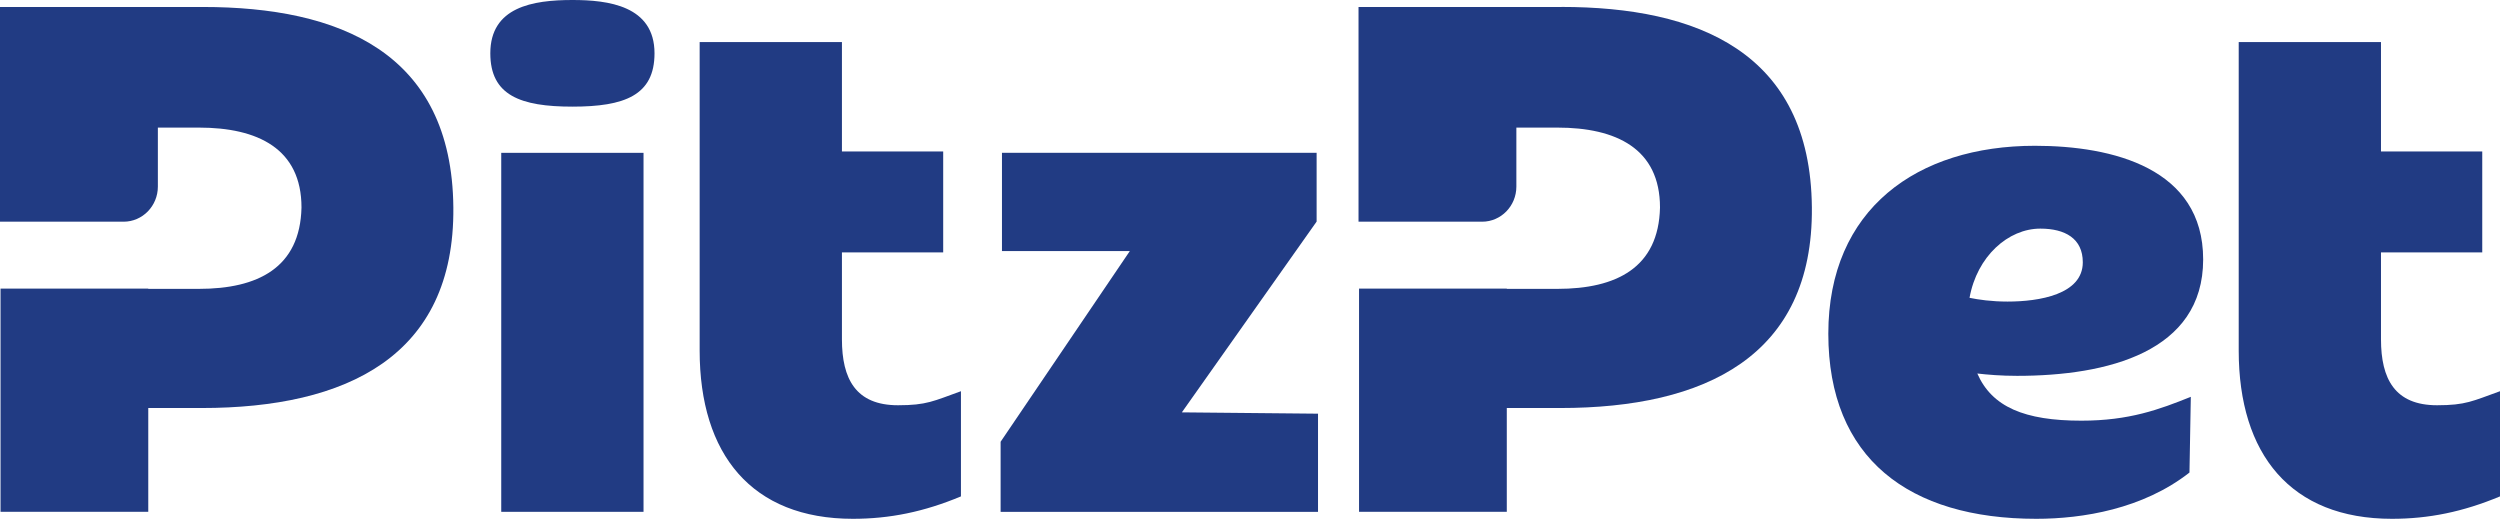 <?xml version="1.0" encoding="UTF-8"?> <svg xmlns="http://www.w3.org/2000/svg" width="159" height="33" viewBox="0 0 159 33" fill="none"><g clip-path="url(#clip0_83_52)"><path d="M36.406 0C33.883 0 31.184 0.444 31.184 3.391C31.184 6.065 33.098 6.782 36.406 6.782C39.714 6.782 41.627 6.069 41.627 3.391C41.627 0.36 38.671 0 36.406 0Z" fill="#213B83"></path><path d="M53.547 21.582V16.054H59.987V9.632H53.547V2.674H44.498V22.295C44.498 28.896 47.806 32.996 54.242 32.996C56.593 32.996 58.765 32.552 61.116 31.571V24.881C59.374 25.506 58.941 25.774 57.113 25.774C54.414 25.774 53.547 24.08 53.547 21.582Z" fill="#213B83"></path><path d="M40.928 9.72H31.879V32.552H40.928V9.72Z" fill="#213B83"></path><path d="M83.737 14.092V9.72H63.725V15.966H71.858L63.639 28.096V32.556H83.826V26.31L75.166 26.226L83.737 14.092Z" fill="#213B83"></path><path d="M154.997 25.774C152.298 25.774 151.431 24.08 151.431 21.582V16.054H157.871V9.632H151.431V2.674H142.382V22.295C142.382 28.896 145.69 32.996 152.126 32.996C154.477 32.996 156.649 32.552 159 31.571V24.881C157.258 25.506 156.825 25.774 154.997 25.774Z" fill="#213B83"></path><path d="M140.121 16.498C140.121 10.701 134.379 9.272 129.419 9.272C121.937 9.272 116.281 13.287 116.281 21.222C116.281 29.157 121.413 32.996 129.505 32.996C132.462 32.996 136.293 32.372 139.25 30.054L139.336 25.238C137.336 26.042 135.419 26.755 132.376 26.755C128.758 26.755 126.687 25.881 125.757 23.755C126.407 23.831 127.274 23.904 128.287 23.904C134.028 23.904 140.121 22.387 140.121 16.502V16.498ZM125.263 18.939C125.738 16.303 127.719 14.54 129.767 14.54C131.333 14.54 132.466 15.165 132.466 16.682C132.466 18.732 129.681 19.18 127.681 19.18C126.661 19.18 125.828 19.058 125.267 18.942L125.263 18.939Z" fill="#213B83"></path><path d="M99.312 0.444H86.435H86.402V14.1H94.262C95.466 14.1 96.441 13.1 96.441 11.866V8.115H99.05C102.792 8.115 105.576 9.452 105.576 13.199C105.49 17.035 102.792 18.372 99.05 18.372H95.832V18.356H86.435V32.552H95.832V25.95H99.226C108.451 25.95 115.324 22.651 115.235 13.195C115.149 3.295 107.927 0.441 99.312 0.441V0.444Z" fill="#213B83"></path><path d="M12.91 0.444H0.034H0V14.1H7.86C9.064 14.1 10.04 13.1 10.04 11.866V8.115H12.649C16.39 8.115 19.175 9.452 19.175 13.199C19.089 17.035 16.39 18.372 12.649 18.372H9.43V18.356H0.034V32.552H9.43V25.95H12.824C22.049 25.95 28.923 22.651 28.833 13.195C28.747 3.299 21.526 0.444 12.91 0.444Z" fill="#213B83"></path></g><defs><clipPath id="clip0_83_52"><rect width="159" height="33" fill="white"></rect></clipPath></defs></svg> 